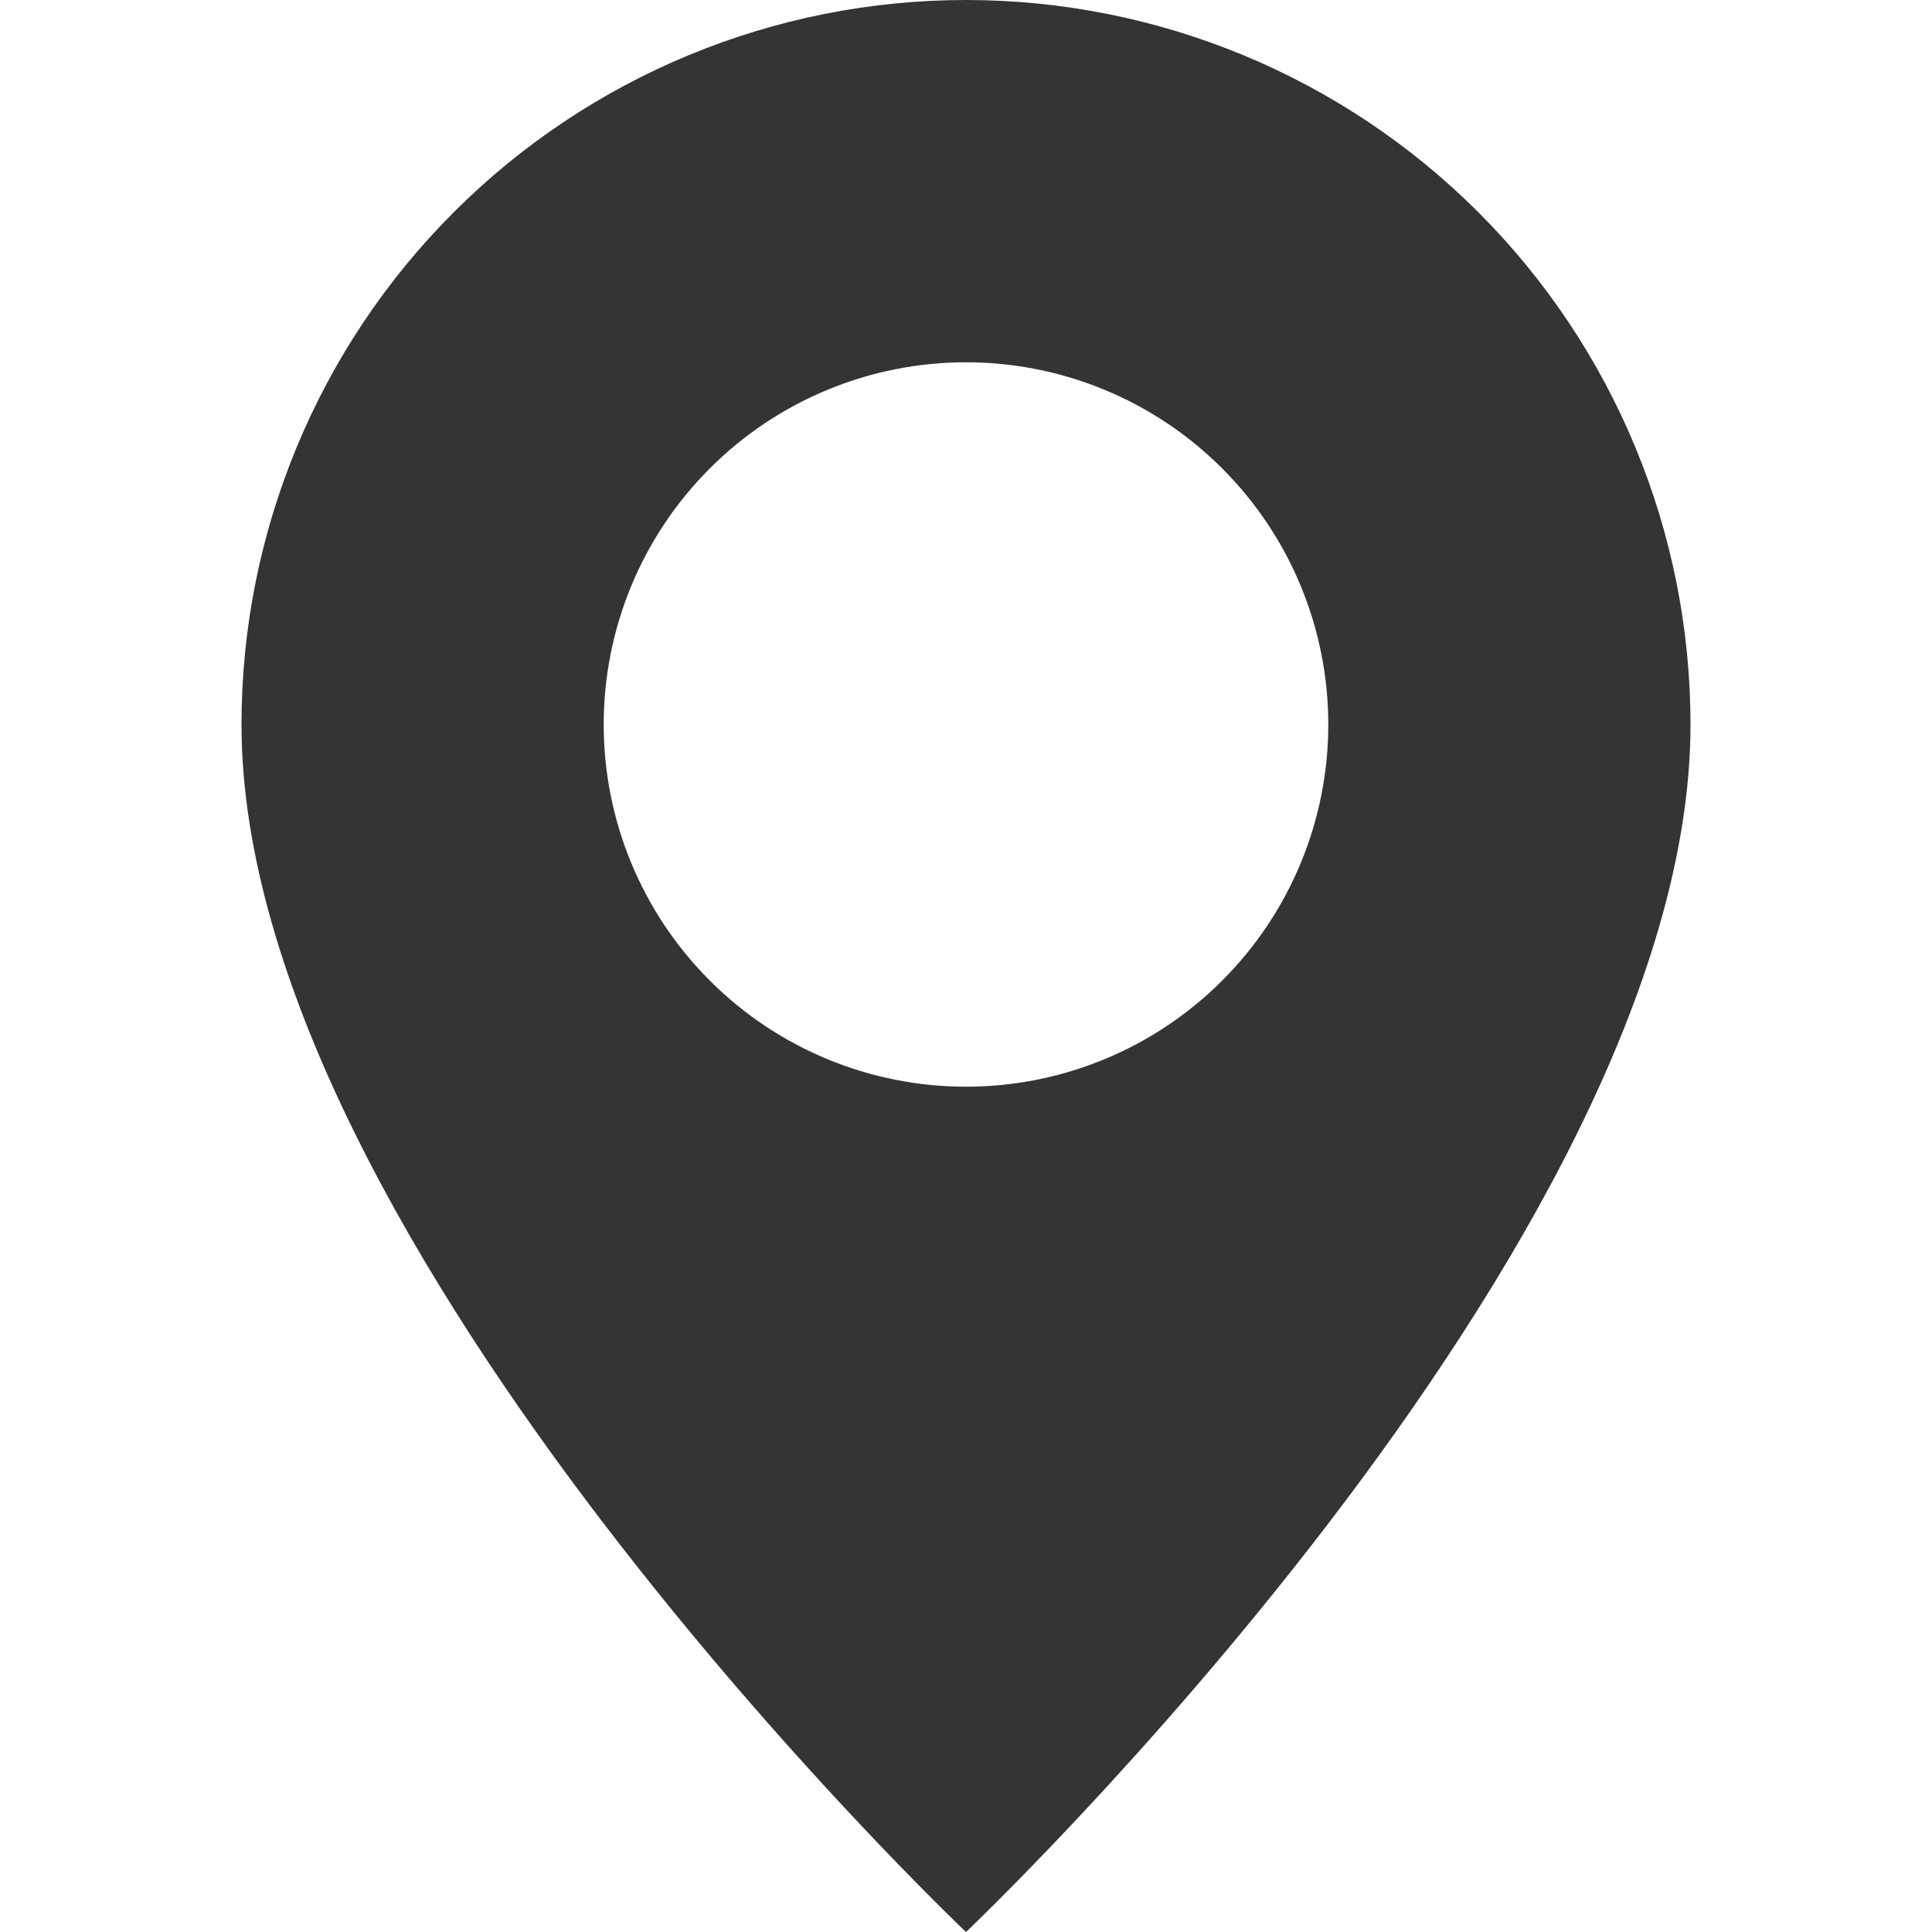 <?xml version="1.0" encoding="UTF-8"?> <svg xmlns="http://www.w3.org/2000/svg" width="21" height="21" viewBox="0 0 21 21" fill="none"><g clip-path="url(#clip0_251_17)"><path d="M10.5 21C10.5 21 18.375 13.537 18.375 7.875C18.375 5.786 17.545 3.783 16.069 2.307C14.592 0.83 12.589 0 10.5 0C8.411 0 6.408 0.83 4.932 2.307C3.455 3.783 2.625 5.786 2.625 7.875C2.625 13.537 10.5 21 10.5 21ZM10.5 11.812C9.456 11.812 8.454 11.398 7.716 10.659C6.977 9.921 6.562 8.919 6.562 7.875C6.562 6.831 6.977 5.829 7.716 5.091C8.454 4.352 9.456 3.938 10.5 3.938C11.544 3.938 12.546 4.352 13.284 5.091C14.023 5.829 14.438 6.831 14.438 7.875C14.438 8.919 14.023 9.921 13.284 10.659C12.546 11.398 11.544 11.812 10.5 11.812Z" fill="#343434"></path></g><defs><clipPath id="clip0_251_17"><rect width="21" height="21" fill="white"></rect></clipPath></defs></svg> 